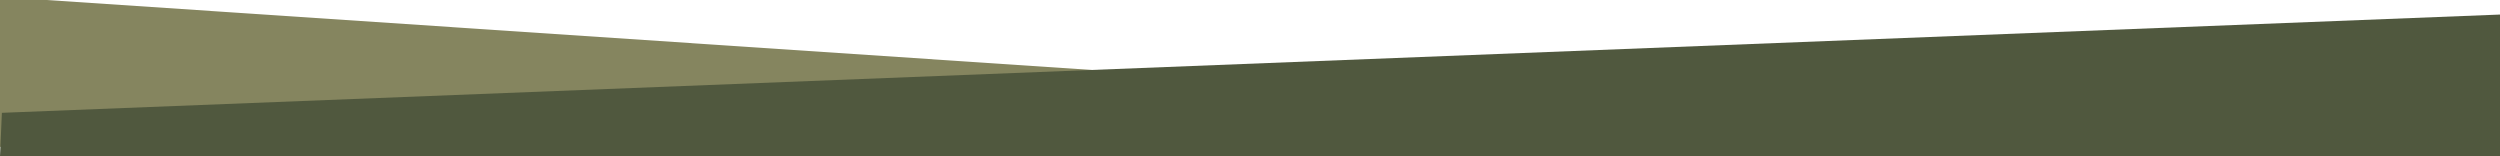 <?xml version="1.0" encoding="UTF-8"?> <svg xmlns="http://www.w3.org/2000/svg" xmlns:xlink="http://www.w3.org/1999/xlink" version="1.1" id="Layer_1" x="0px" y="0px" width="800px" height="50px" viewBox="0 0 800 50" style="enable-background:new 0 0 800 50;" xml:space="preserve"> <style type="text/css"> .st0{fill:#85855F;} .st1{fill:#50583E;} </style> <polygon class="st0" points="0,47 668,49 673.7,44.1 0,-1 "></polygon> <polygon class="st1" points="0.6,36.1 0,50 803,50 804,4.5 "></polygon> </svg> 